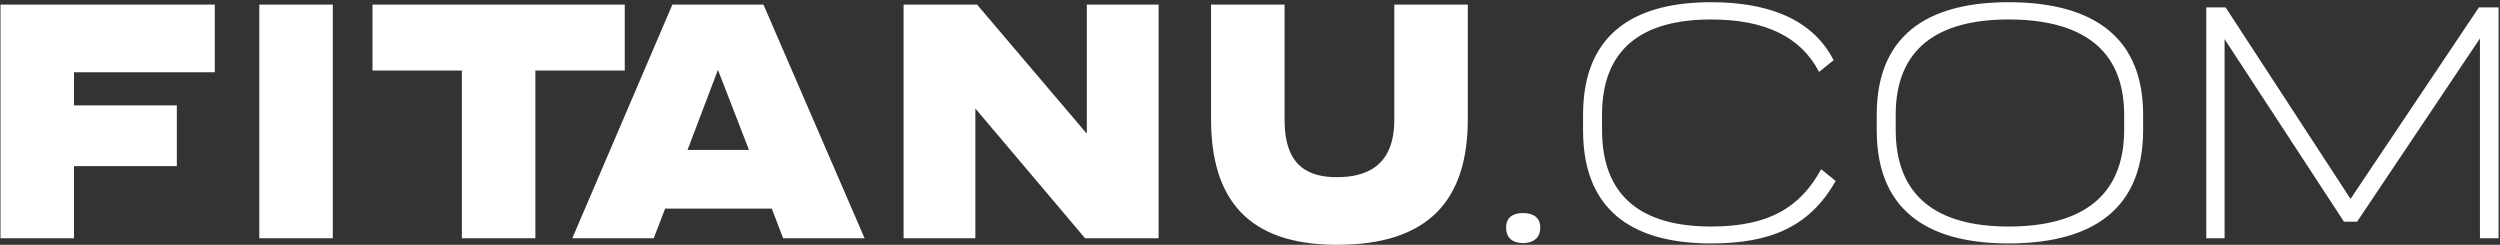 <?xml version="1.0" encoding="UTF-8"?>
<svg width="766px" height="75px" viewBox="0 0 766 75" version="1.1" xmlns="http://www.w3.org/2000/svg" xmlns:xlink="http://www.w3.org/1999/xlink">
    <rect x="0" y="0" width="766" height="75" fill="#333333" stroke="none"/>
    <defs></defs>
    <g id="Page-1" stroke="none" stroke-width="1" fill="none" fill-rule="evenodd">
        <path d="M65.812,22.142 L22.672,22.142 L22.672,32.292 L54.181,32.292 L54.181,50.901 L22.672,50.901 L22.672,73 L0.151,73 L0.151,1.418 L65.812,1.418 L65.812,22.142 Z M79.451,73 L79.451,1.418 L101.973,1.418 L101.973,73 L79.451,73 Z M191.424,1.418 L191.424,21.613 L164.039,21.613 L164.039,73 L141.518,73 L141.518,21.613 L114.132,21.613 L114.132,1.418 L191.424,1.418 Z M239.956,73 L236.467,63.907 L203.795,63.907 L200.306,73 L175.353,73 L206.016,1.418 L233.929,1.418 L264.91,73 L239.956,73 Z M210.668,45.932 L229.489,45.932 L219.973,21.402 L210.668,45.932 Z M333.003,1.418 L354.995,1.418 L354.995,73 L332.474,73 L298.85,33.244 L298.85,73 L276.858,73 L276.858,1.418 L299.379,1.418 L333.003,40.962 L333.003,1.418 Z M409.66,75.009 C382.381,75.009 371.067,61.052 371.067,36.522 L371.067,1.418 L393.589,1.418 L393.589,36.733 C393.589,51.219 401.201,54.285 409.66,54.285 C418.225,54.285 427.212,51.219 427.212,36.733 L427.212,1.418 L449.734,1.418 L449.734,36.522 C449.734,61.052 437.997,75.009 409.66,75.009 Z M466.651,74.48 C463.373,74.48 461.47,72.789 461.47,69.722 C461.47,66.762 463.373,65.281 466.651,65.281 C469.929,65.281 471.938,66.762 471.938,69.722 C471.938,72.789 469.929,74.48 466.651,74.48 Z M562.447,55.448 C554.305,69.828 541.934,74.586 524.276,74.586 C502.707,74.586 485.049,66.444 485.049,39.905 L485.049,35.147 C485.049,8.819 502.707,0.678 524.276,0.678 C539.925,0.678 554.834,4.801 561.812,18.441 L557.371,22.036 C551.767,11.251 540.771,5.964 524.276,5.964 C503.13,5.964 490.864,14.952 490.864,35.147 L490.864,39.799 C490.864,60.312 503.13,69.405 524.276,69.405 C542.251,69.405 551.662,63.378 558.006,51.853 L562.447,55.448 Z M615.42,74.586 C593.215,74.586 575.029,66.444 575.029,39.905 L575.029,35.147 C575.029,8.819 593.215,0.678 615.42,0.678 C637.941,0.678 656.656,8.819 656.656,35.147 L656.656,39.905 C656.656,66.444 637.941,74.586 615.42,74.586 Z M615.42,69.405 C637.624,69.405 650.841,60.312 650.841,39.799 L650.841,35.147 C650.841,14.952 637.624,5.964 615.42,5.964 C593.638,5.964 580.844,14.952 580.844,35.147 L580.844,39.799 C580.844,60.312 593.638,69.405 615.42,69.405 Z M759.536,2.264 L765.563,2.264 L765.563,73 L759.853,73 L759.853,11.78 L722.211,67.925 L718.194,67.925 L681.609,11.991 L681.609,73 L676.005,73 L676.005,2.264 L681.927,2.264 L720.202,60.946 L759.536,2.264 Z" id="FITANU.COM" fill="#FFFFFF"></path>
    </g>
</svg>
